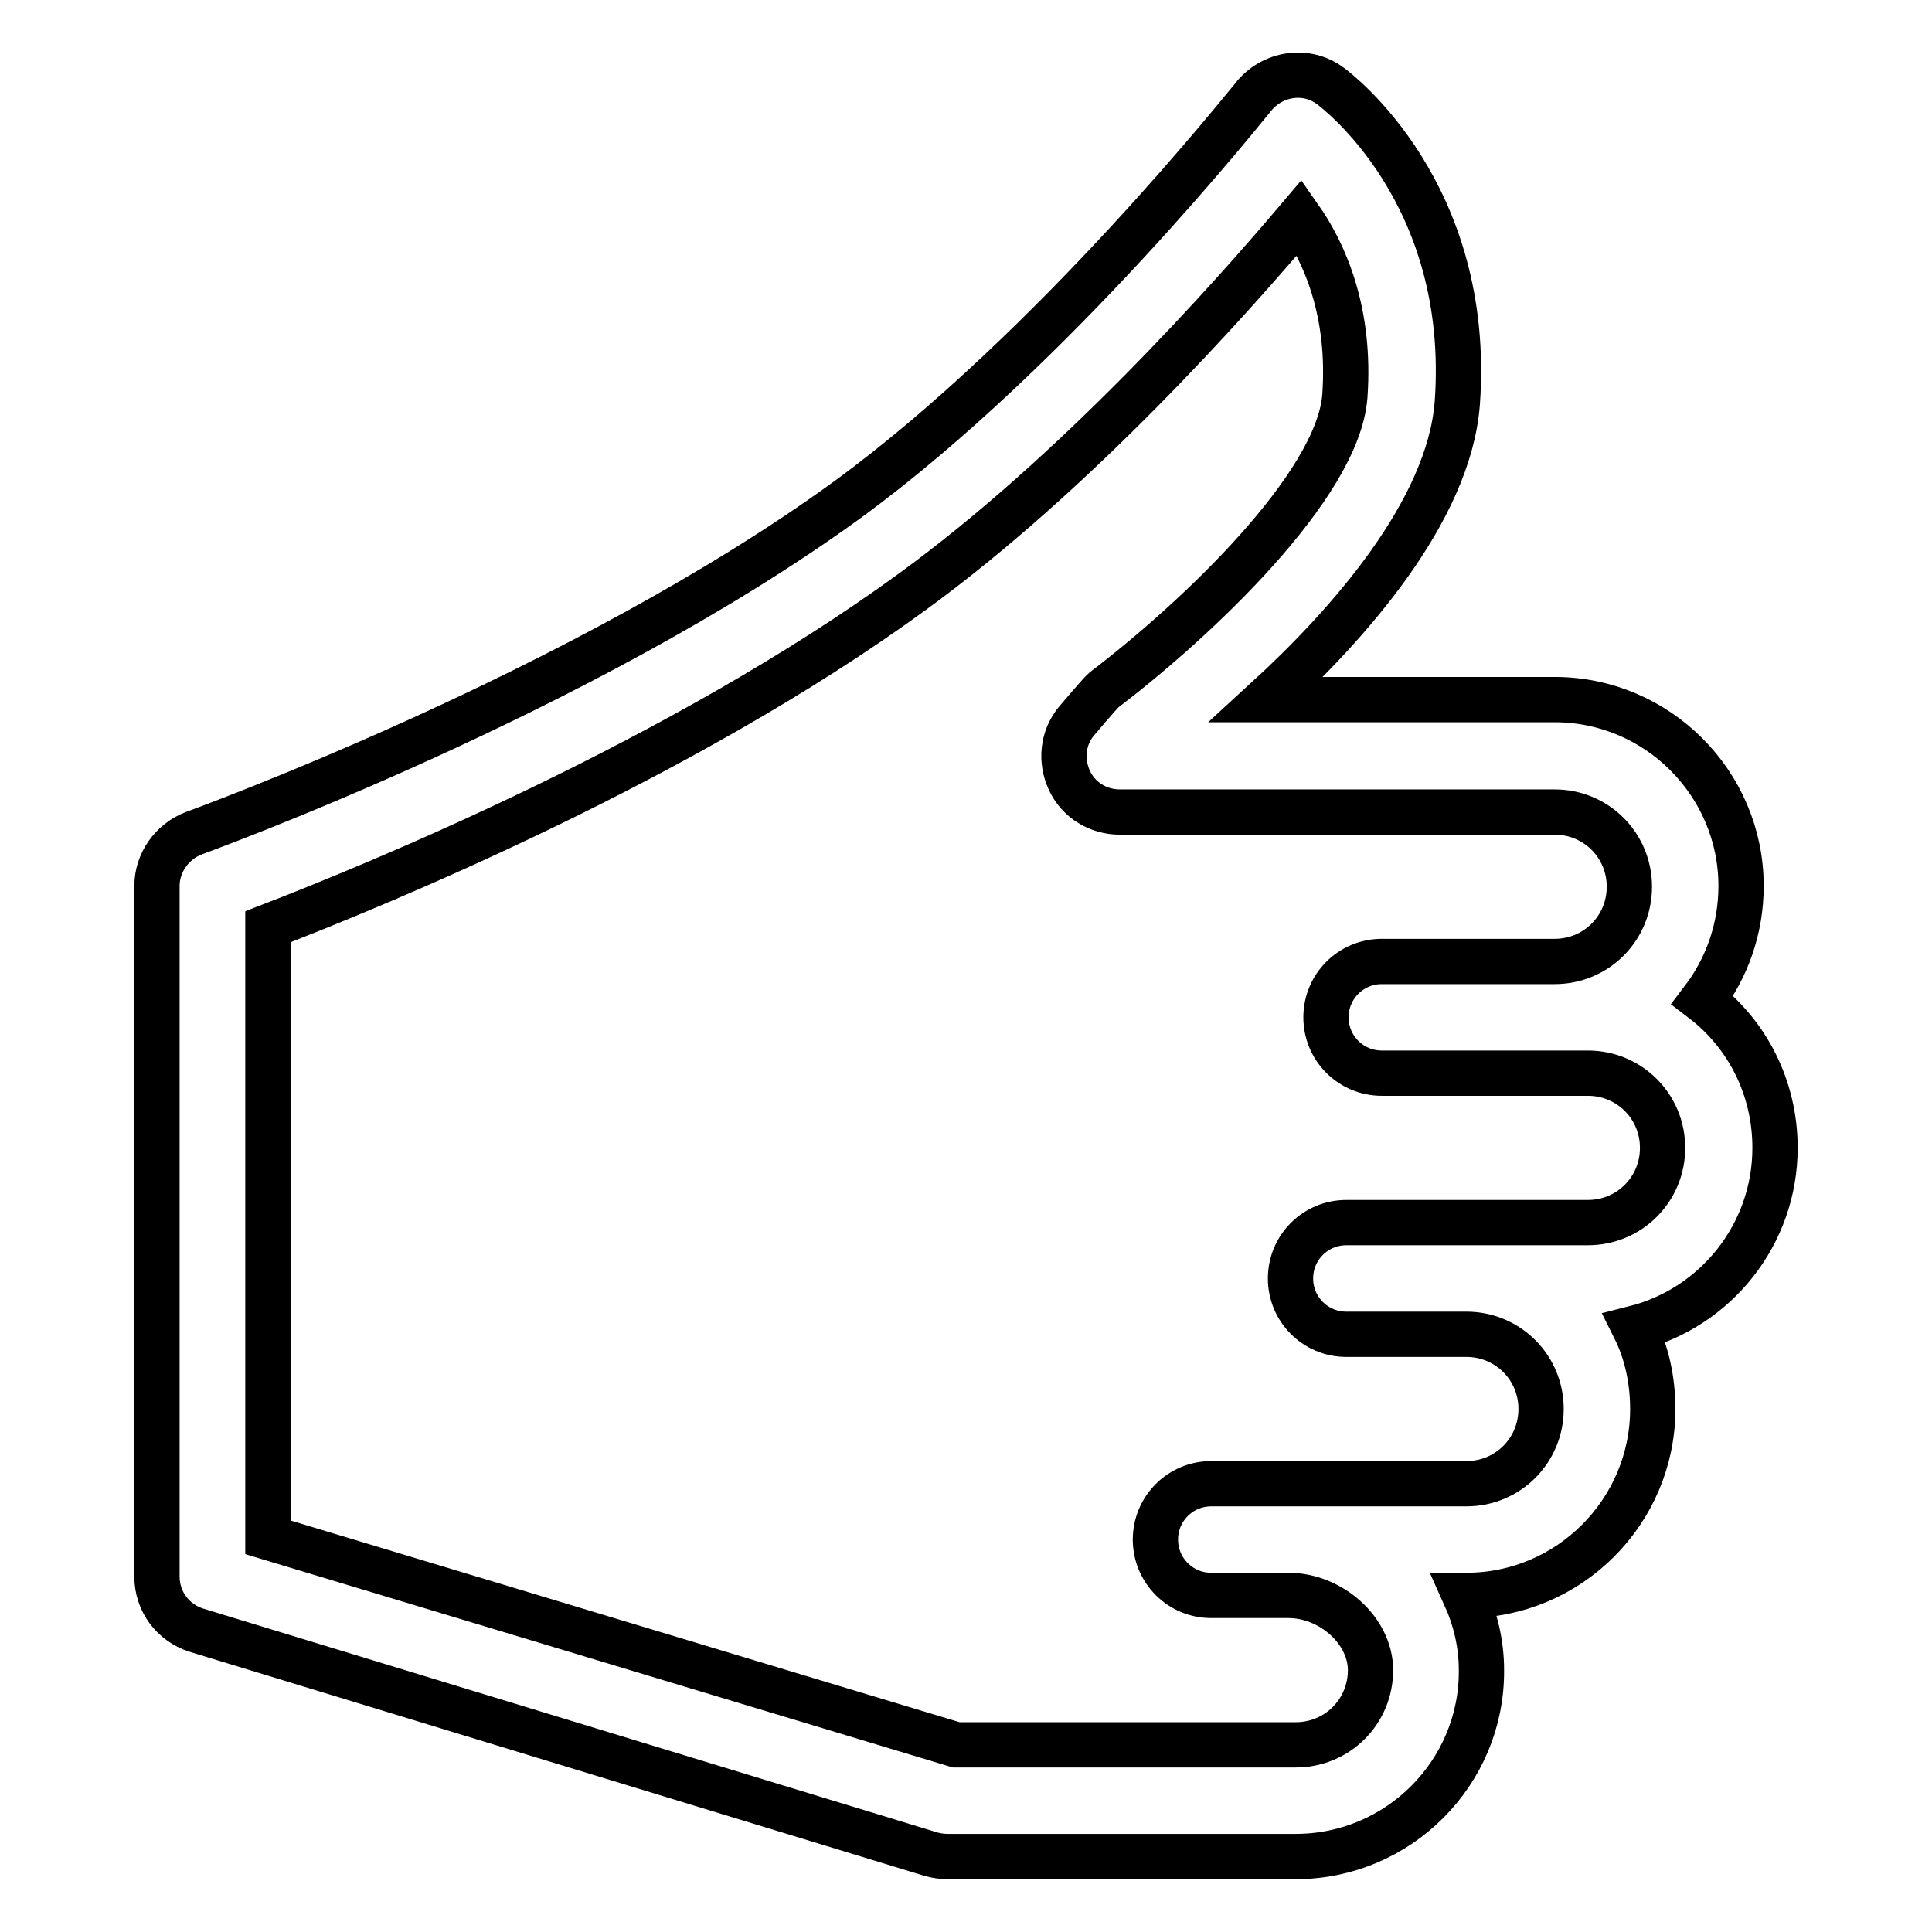<?xml version="1.0" encoding="utf-8"?>
<!-- Svg Vector Icons : http://www.onlinewebfonts.com/icon -->
<!DOCTYPE svg PUBLIC "-//W3C//DTD SVG 1.1//EN" "http://www.w3.org/Graphics/SVG/1.1/DTD/svg11.dtd">
<svg version="1.1" xmlns="http://www.w3.org/2000/svg" xmlns:xlink="http://www.w3.org/1999/xlink" x="0px" y="0px" viewBox="0 0 256 256" enable-background="new 0 0 256 256" xml:space="preserve">
<g> <path stroke-width="6" fill-opacity="0" stroke="#000000"  d="M171.7,246h-46.1c-0.7,0-1.5-0.1-2.2-0.3L26,216c-3.1-1-5.2-3.8-5.2-7.1v-91.5c0-3.1,2-5.9,4.9-7 c0.5-0.2,51.4-18.6,86.6-44.2c27.4-20,53.5-53.1,53.8-53.4c2.5-3.1,7-3.8,10.2-1.4c0.8,0.6,18.8,14.1,16.8,42 c-1.1,14.4-14.6,29.5-25.3,39.3H206c13.6,0,24.7,11.1,24.7,24.7c0,5.7-1.9,10.9-5.1,15.1c5.9,4.5,9.6,11.6,9.6,19.6 c0,11.5-7.9,21.2-18.6,23.9c1.6,3.2,2.4,6.9,2.4,10.7c0,13.6-11.1,24.7-24.7,24.7h-0.2c1.4,3.1,2.2,6.4,2.2,9.9 C196.4,234.9,185.3,246,171.7,246L171.7,246z M126.7,231.2h45c5.5,0,9.9-4.4,9.9-9.9c0-5.2-5.2-9.9-10.9-9.9h-10.2 c-4.1,0-7.4-3.3-7.4-7.4c0-4.1,3.3-7.4,7.4-7.4h33.8c5.5,0,9.9-4.4,9.9-9.9c0-5.5-4.4-9.9-9.9-9.9h-15.9c-4.1,0-7.4-3.3-7.4-7.4 c0-4.1,3.3-7.4,7.4-7.4h32c5.5,0,9.9-4.4,9.9-9.9s-4.4-9.9-9.9-9.9h-27.3c-4.1,0-7.4-3.3-7.4-7.4c0-4.1,3.3-7.4,7.4-7.4H206 c5.5,0,9.9-4.4,9.9-9.9c0-5.5-4.4-9.9-9.9-9.9h-57.6c-2.9,0-5.5-1.6-6.7-4.2c-1.2-2.6-0.9-5.6,0.9-7.8c0,0,3.2-3.8,3.7-4.2 c12.1-9.2,31-27,31.9-38.9c0.8-11.2-2.7-19-6-23.7c-9.4,11.1-29.6,33.8-51.3,49.6c-30.7,22.4-71.4,39-85.4,44.4v80.9L126.7,231.2 L126.7,231.2z"/></g>
</svg>